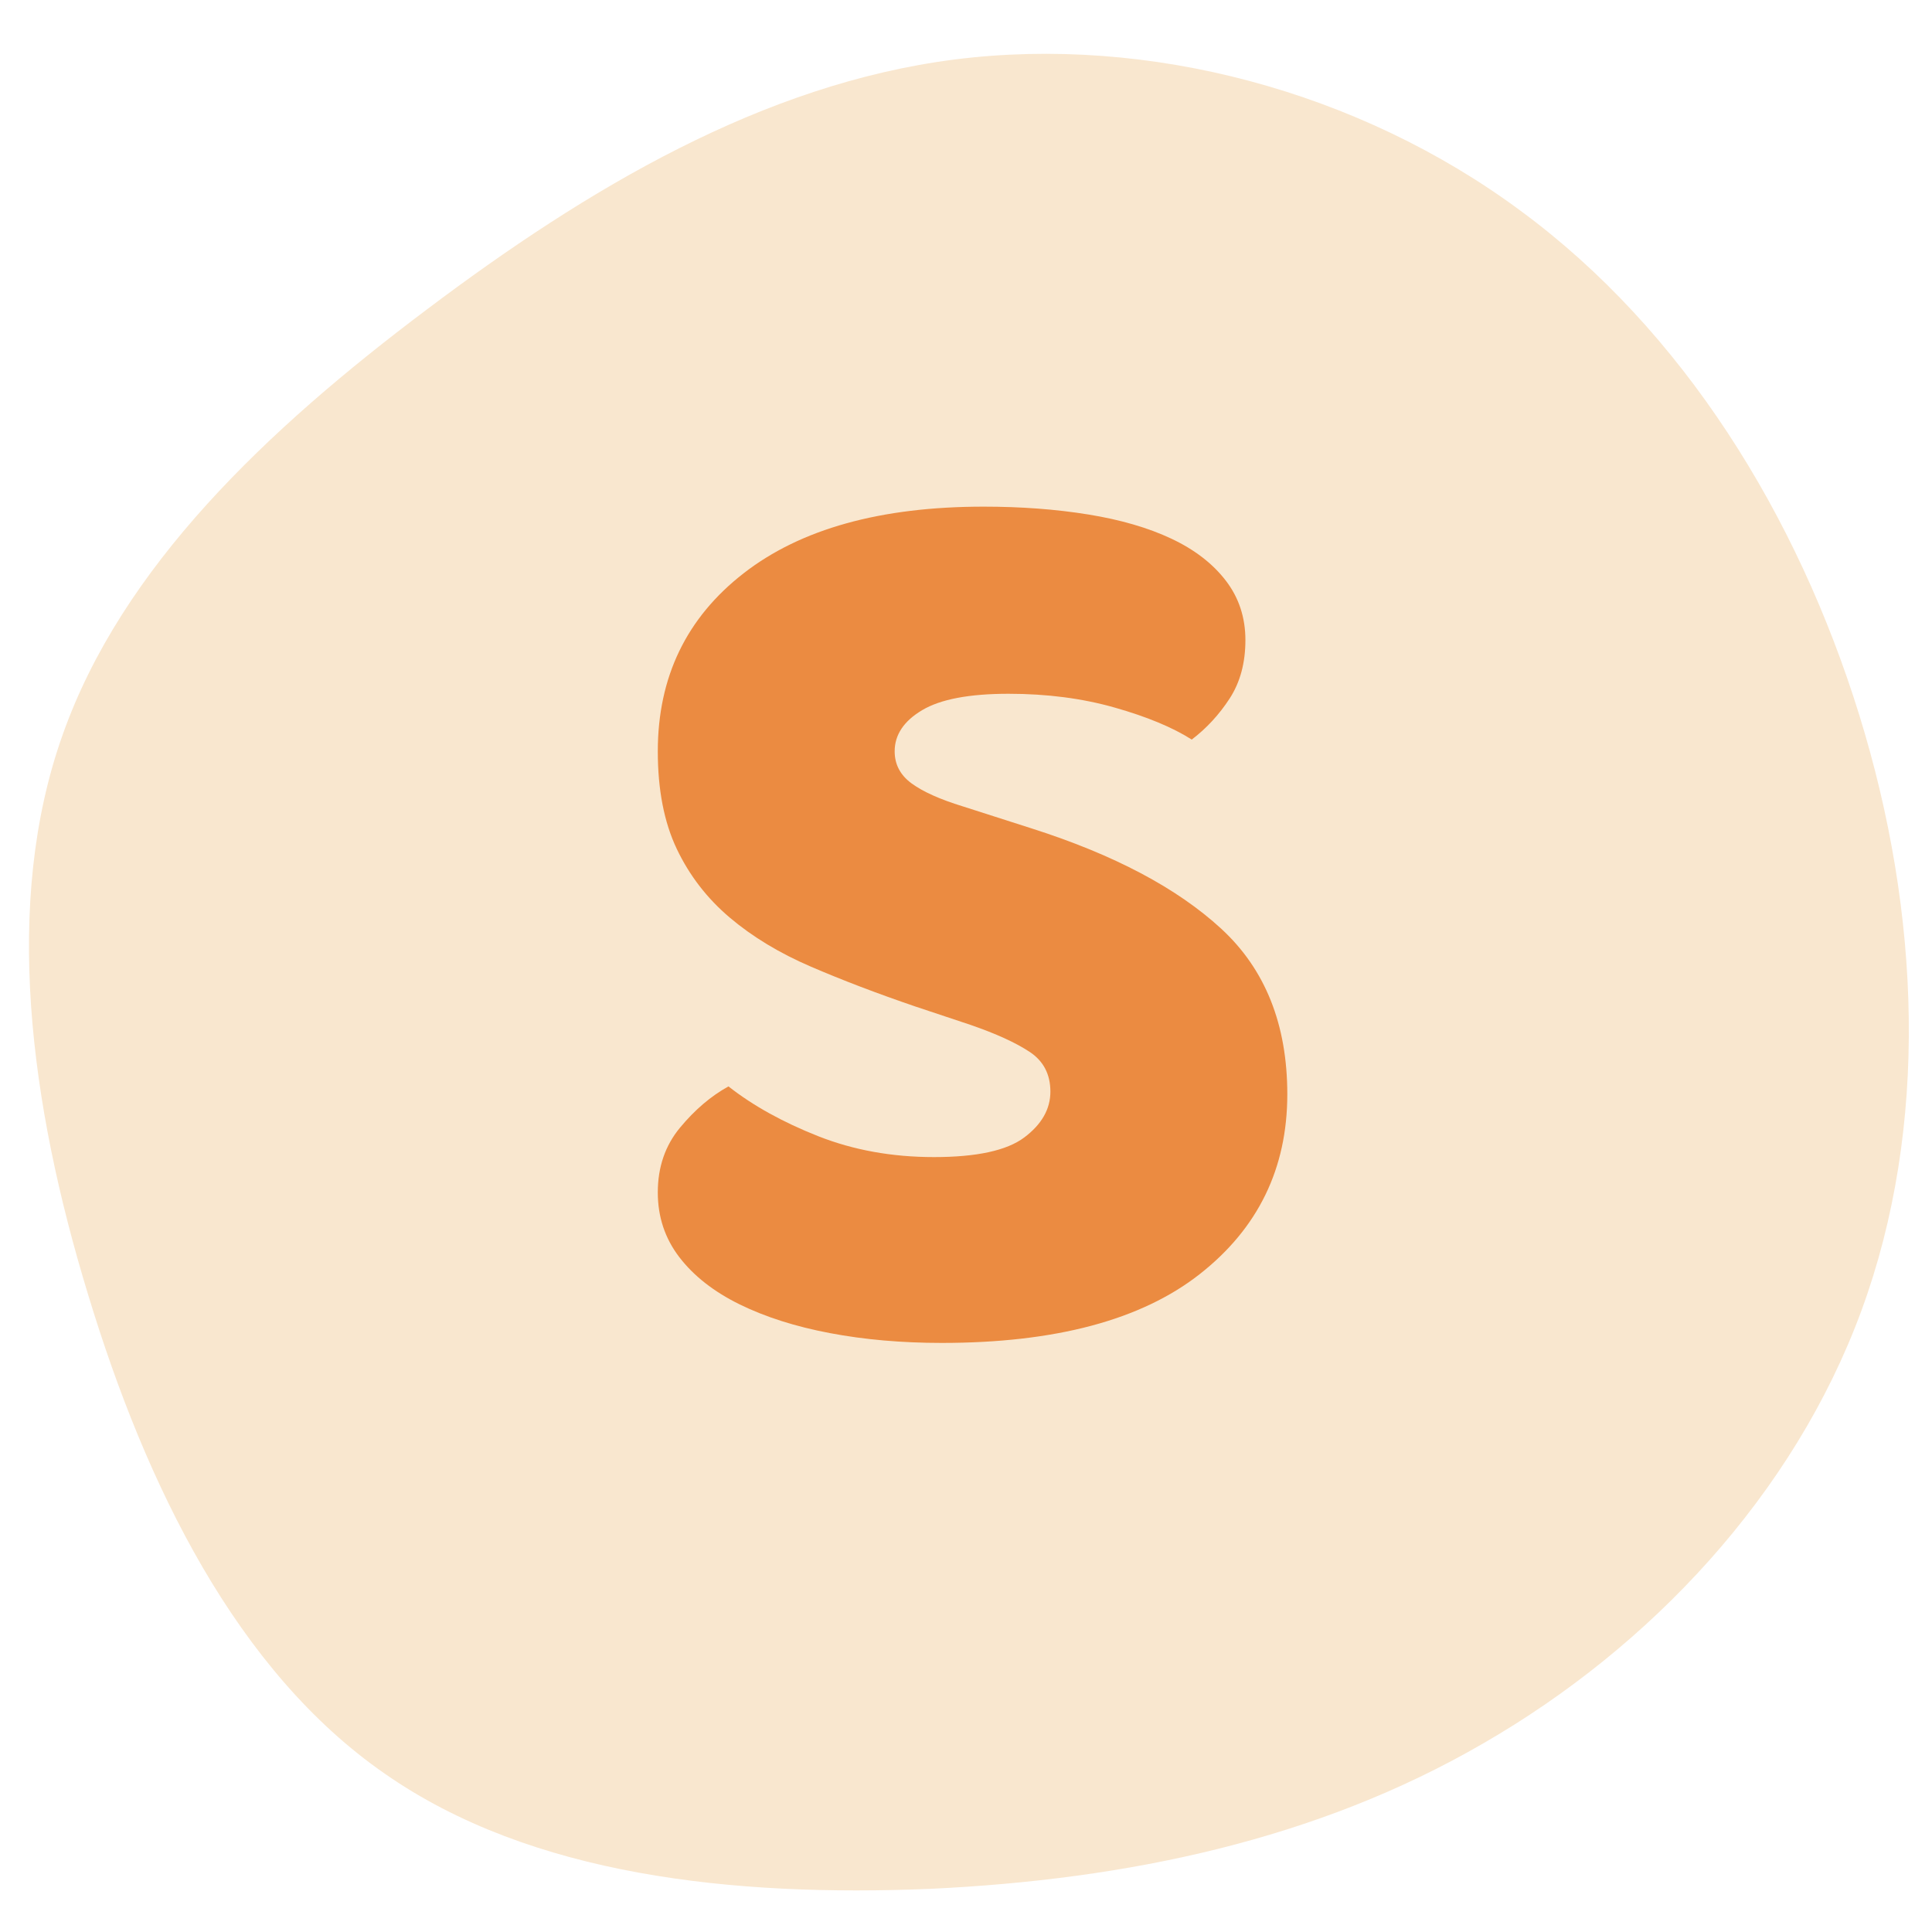 <svg xmlns="http://www.w3.org/2000/svg" width="1000" height="1000" version="1.2" viewBox="0 0 750 750"><path d="M590.262 81.809c63.246 46.53 107.52 118.359 131.46 195.613 23.946 77.25 27.106 159.922.907 231.297-26.203 71.379-81.77 130.558-146.824 168.054-64.602 37.497-138.235 52.856-214.582 56.47-76.348 3.163-154.953-4.97-211.875-44.723-57.375-39.754-92.61-111.582-115.2-186.125-22.586-74.086-32.976-151.79-9.937-216.844 23.039-65.504 79.508-118.813 141.398-165.344 62.344-46.98 130.559-87.64 205.098-97.125 74.992-9.488 156.762 12.195 219.555 58.727m0 0" style="stroke:none;fill-rule:nonzero;fill:#f9e7cf;fill-opacity:1"/><g style="fill:#eb8b41;fill-opacity:1"><path d="M120.406-122.437q-22.347-7.625-40.64-15.5-18.3-7.874-31.5-19.047-13.207-11.186-20.578-26.672-7.36-15.499-7.36-37.86c0-28.789 11.086-51.82 33.266-69.093q33.28-25.906 93.234-25.907 21.845 0 40.64 3.047 18.797 3.048 32.266 9.406 13.466 6.347 21.078 16.25 7.625 9.91 7.625 23.11 0 13.219-6.093 22.625-6.096 9.393-14.735 15.984-11.173-7.106-29.968-12.437-18.797-5.344-41.157-5.344-22.863 0-33.53 6.36-10.675 6.344-10.673 16-.002 7.626 6.594 12.452 6.61 4.83 19.828 8.891l26.922 8.625q47.764 15.251 73.422 38.875c17.101 15.75 25.656 37.172 25.656 64.266q-.001 43.188-34.047 69.86-34.031 26.67-100.078 26.671-23.379-.002-43.453-3.812Q67.061.515 52.078-6.844c-9.992-4.914-17.781-11.015-23.375-18.297q-8.377-10.934-8.375-25.156c0-9.82 2.875-18.203 8.625-25.14q8.638-10.42 18.813-16.016c9.476 7.45 21.078 13.887 34.797 19.312q20.577 8.126 44.968 8.125 24.89.001 35.047-7.609 10.156-7.624 10.156-17.797-.001-10.154-8.125-15.484-8.128-5.343-22.859-10.422Zm0 0" style="stroke:none" transform="translate(235.028 513.194)"/></g></svg>